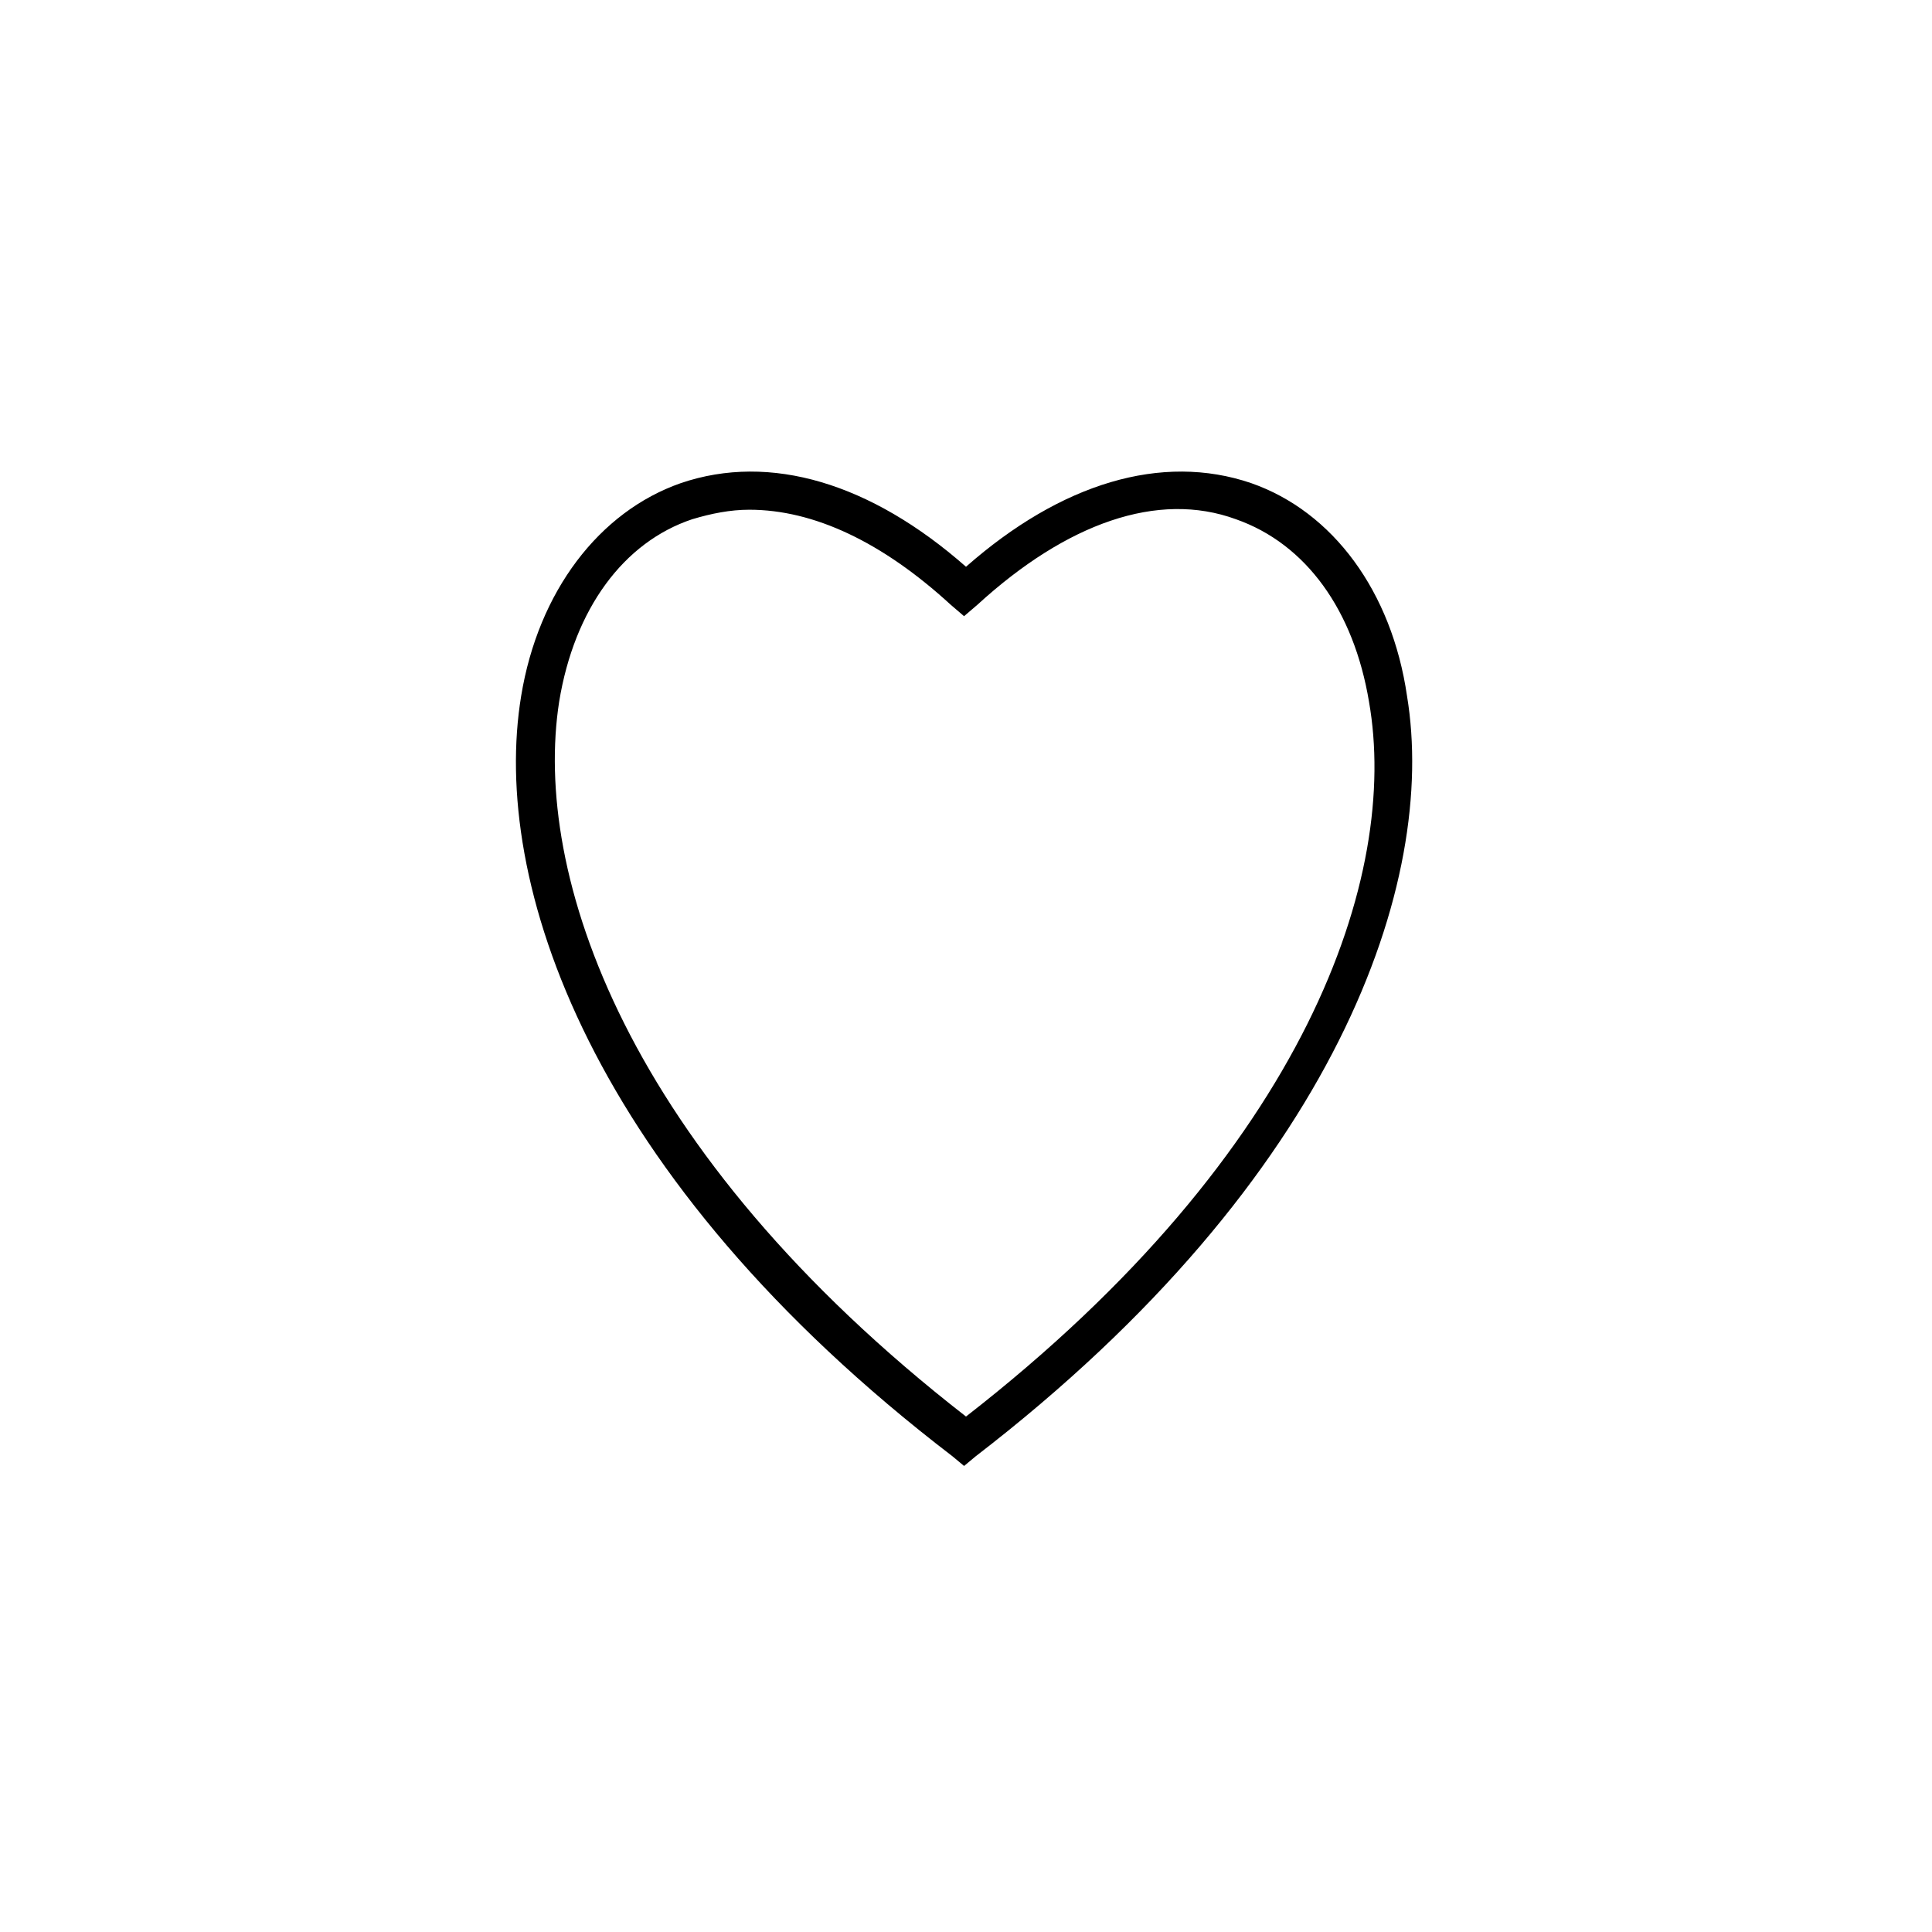 <?xml version="1.0" encoding="UTF-8"?>
<!-- The Best Svg Icon site in the world: iconSvg.co, Visit us! https://iconsvg.co -->
<svg fill="#000000" width="800px" height="800px" version="1.1" viewBox="144 144 512 512" xmlns="http://www.w3.org/2000/svg">
 <path d="m475.57 272.03c-23.68-8.062-50.383 0-75.57 22.168-25.191-22.168-51.891-30.23-75.57-22.168-21.664 7.559-37.785 28.719-42.32 56.426-8.062 48.871 17.633 127.46 114.36 201.52l3.023 2.519 3.023-2.519c96.227-74.059 122.43-152.65 114.36-201.52-4.031-27.711-19.648-48.867-41.312-56.426zm-75.57 247.37c-90.688-70.535-114.87-144.09-107.82-189.43 4.031-24.688 17.129-42.32 35.266-48.367 5.039-1.512 10.078-2.519 15.113-2.519 17.129 0 35.266 8.566 53.402 25.191l3.527 3.023 3.527-3.023c23.68-21.664 47.863-30.23 68.52-22.672 18.641 6.551 31.234 24.184 35.266 48.367 8.062 45.848-16.121 118.9-106.8 189.43z"/>
</svg>